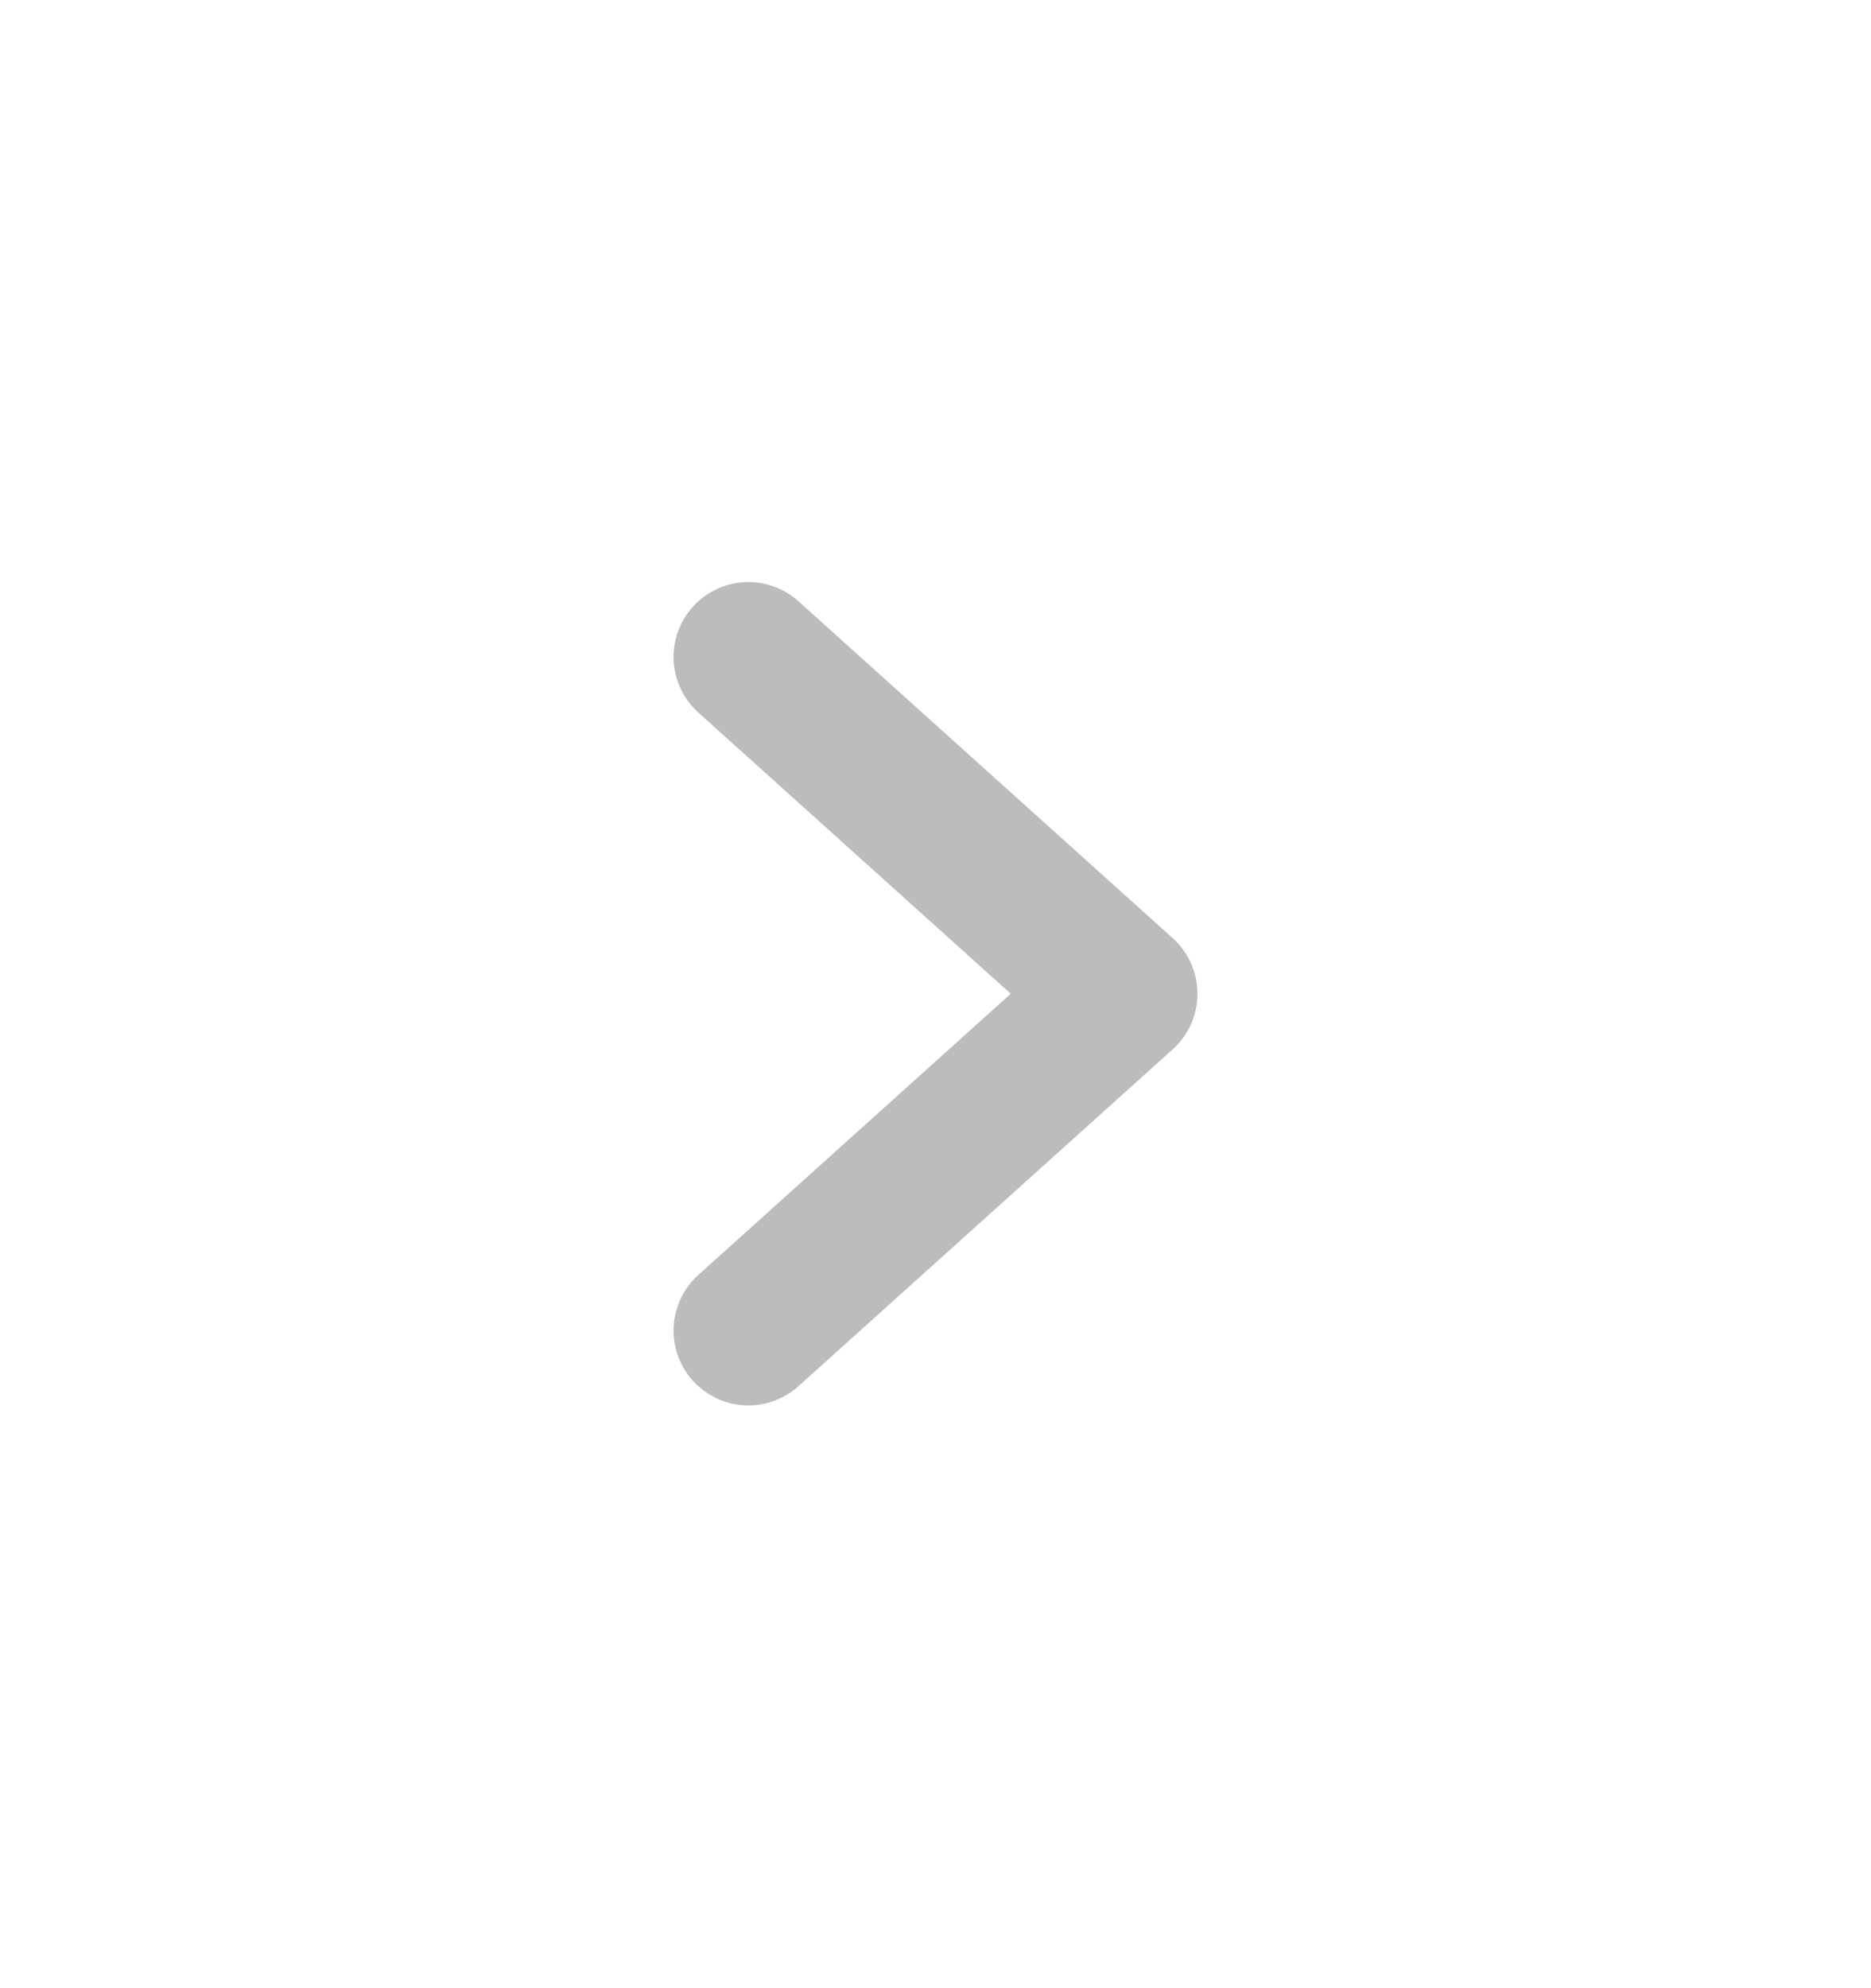 <svg width="16" height="17" viewBox="0 0 16 17" fill="none" xmlns="http://www.w3.org/2000/svg">
<path d="M6.4 5.617L9.6 8.497L6.4 11.377" stroke="#BCBCBC" stroke-width="1.28" stroke-linecap="round" stroke-linejoin="round"/>
</svg>
